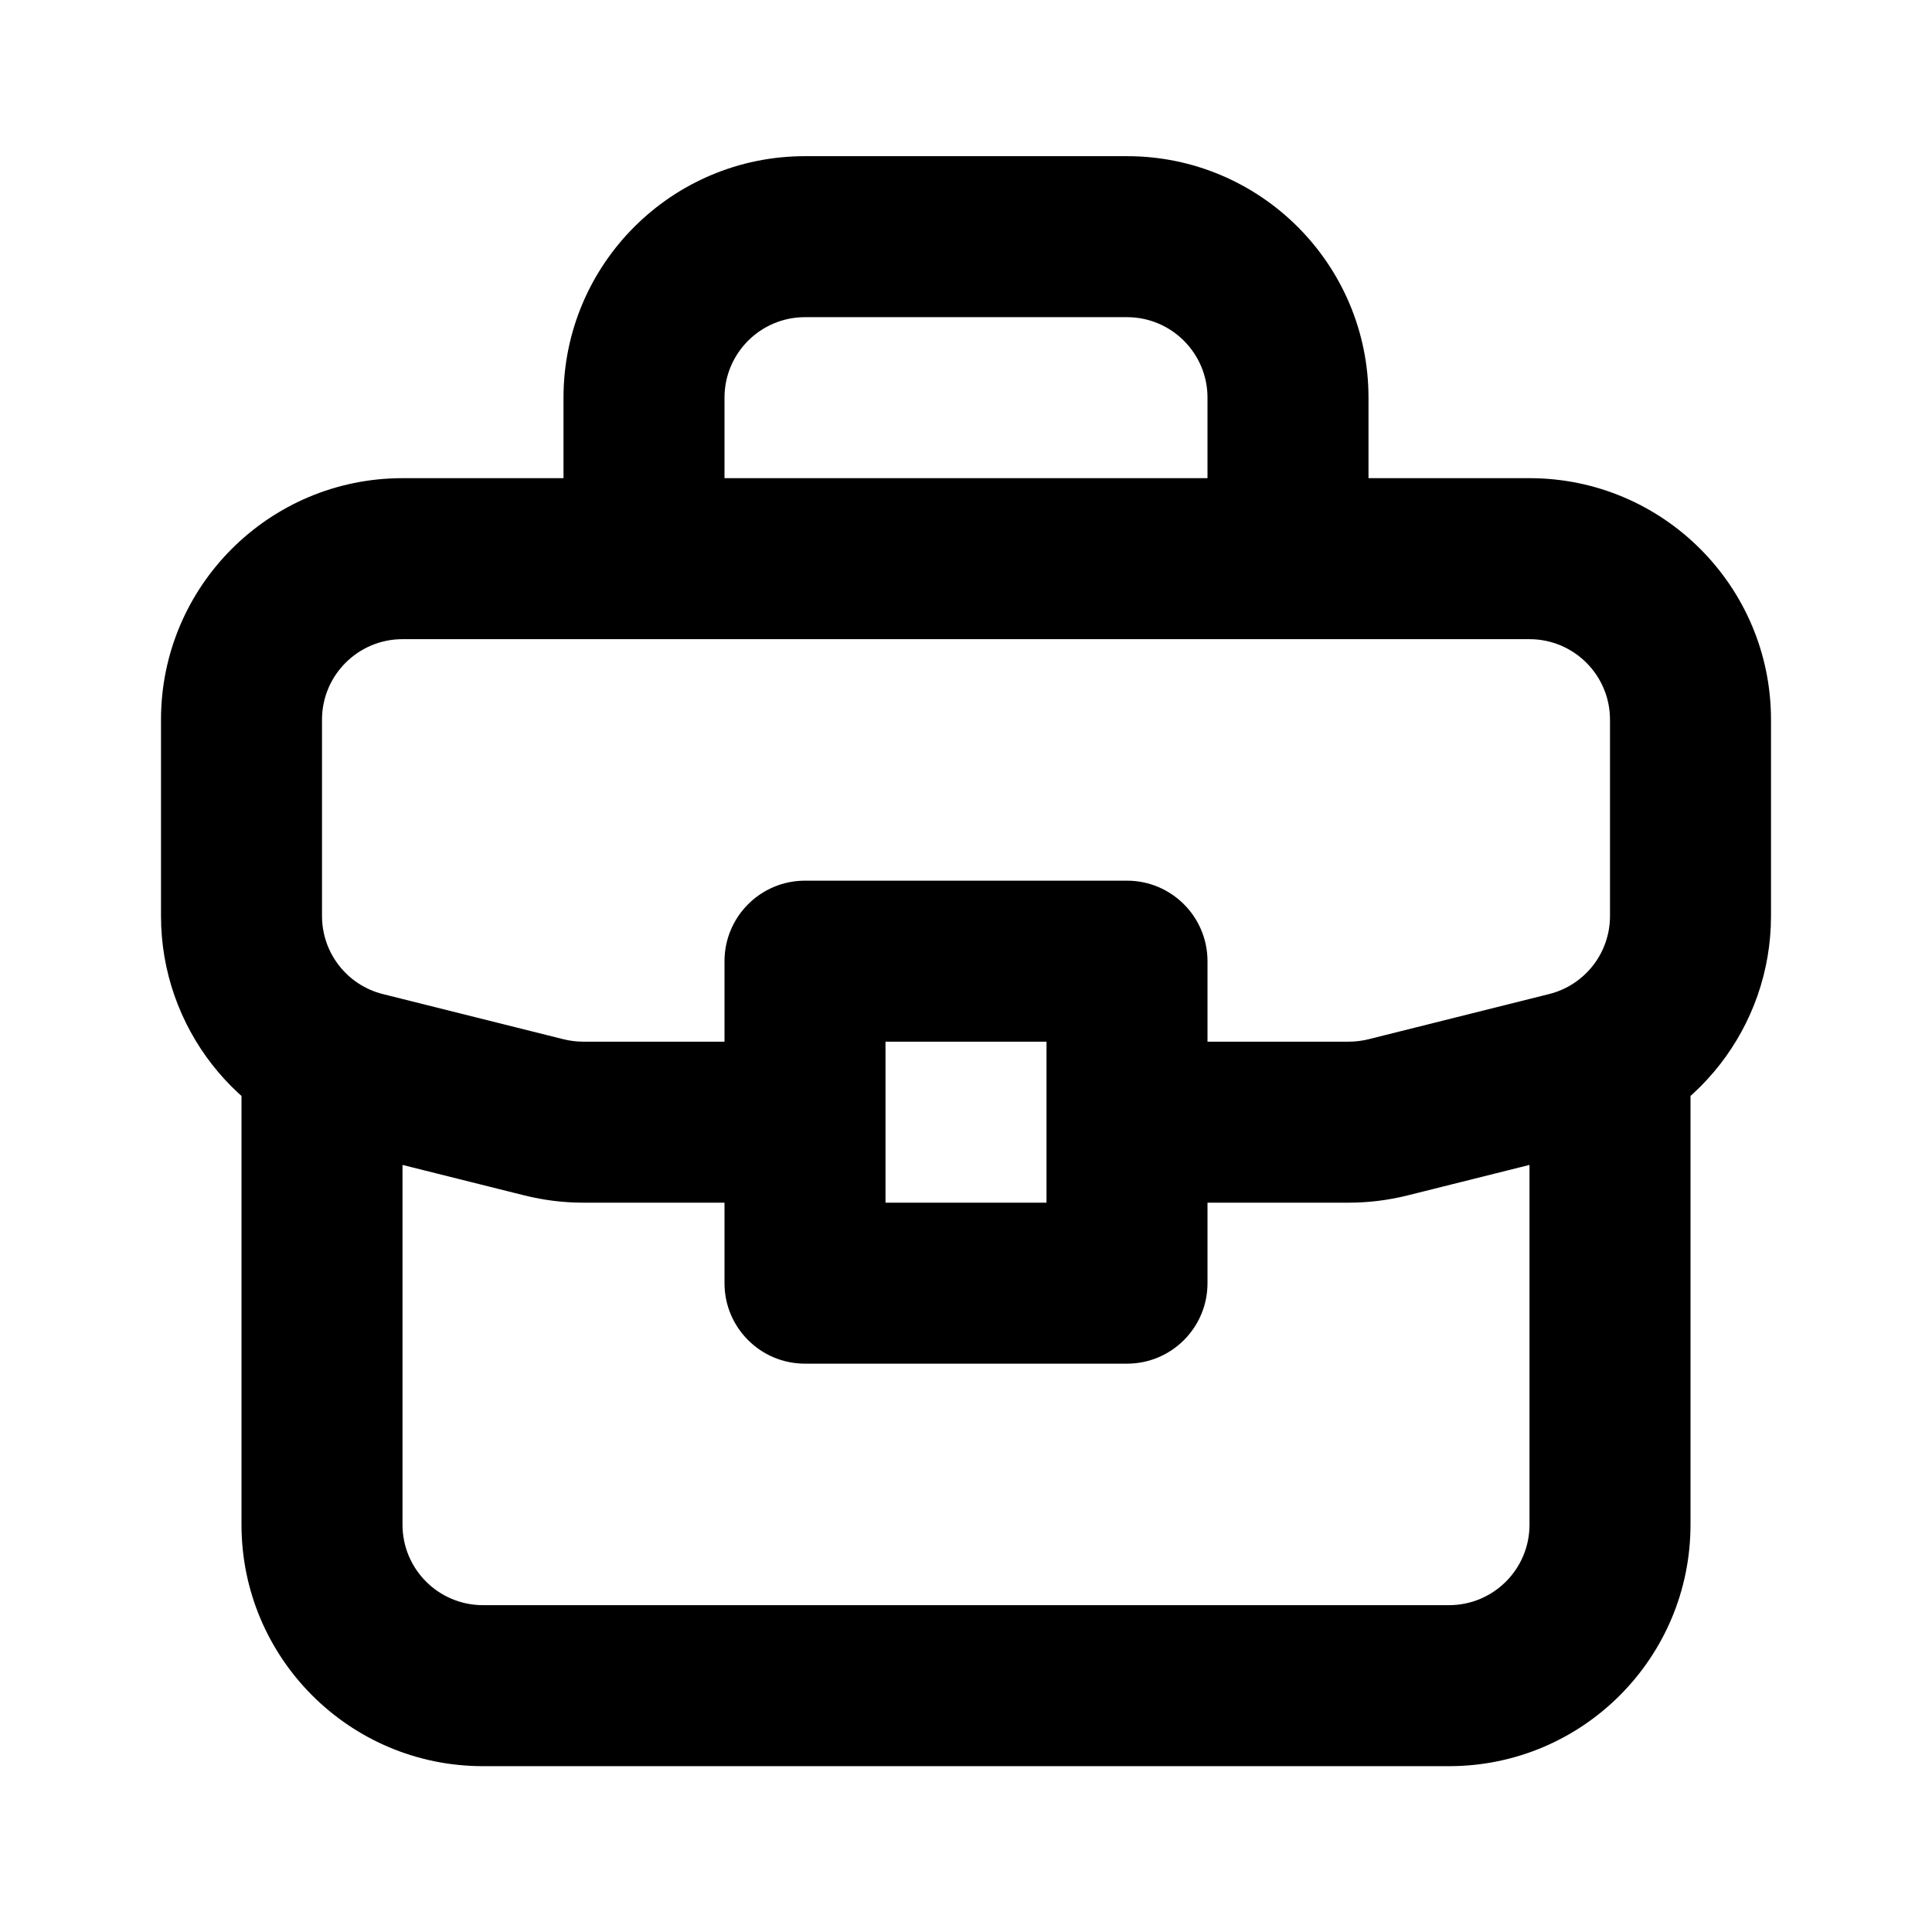 <svg width="24" height="24" viewBox="0 0 24 24" fill="none" xmlns="http://www.w3.org/2000/svg">
<path d="M21 13.111C21 12.559 20.552 12.111 20 12.111C19.448 12.111 19 12.559 19 13.111H21ZM5 13.111C5 12.559 4.552 12.111 4 12.111C3.448 12.111 3 12.559 3 13.111H5ZM10 15.94H9C9 16.493 9.448 16.94 10 16.94V15.94ZM14 15.94V16.94C14.552 16.94 15 16.493 15 15.94H14ZM10 11.94V10.94C9.448 10.94 9 11.388 9 11.94H10ZM14 11.94H15C15 11.388 14.552 10.94 14 10.94V11.94ZM10 14.94C10.552 14.94 11 14.493 11 13.94C11 13.388 10.552 12.94 10 12.94V14.94ZM14 12.94C13.448 12.94 13 13.388 13 13.94C13 14.493 13.448 14.94 14 14.94V12.94ZM19 13.111V18.94H21V13.111H19ZM18 19.94H6V21.94H18V19.94ZM5 18.94V13.111H3V18.94H5ZM6 19.94C5.448 19.94 5 19.493 5 18.94H3C3 20.597 4.343 21.94 6 21.94V19.94ZM19 18.94C19 19.493 18.552 19.94 18 19.94V21.94C19.657 21.94 21 20.597 21 18.94H19ZM10 3.94H14V1.94H10V3.94ZM9 6.94V4.94H7V6.94H9ZM15 4.94V6.94H17V4.94H15ZM14 3.94C14.552 3.94 15 4.388 15 4.94H17C17 3.284 15.657 1.94 14 1.94V3.94ZM10 1.94C8.343 1.94 7 3.284 7 4.94H9C9 4.388 9.448 3.94 10 3.94V1.94ZM10 16.94H14V14.94H10V16.94ZM9 11.94V15.94H11V11.94H9ZM15 15.94V11.94H13V15.94H15ZM10 12.94H14V10.94H10V12.94ZM4.272 14.289L6.519 14.851L7.004 12.911L4.757 12.349L4.272 14.289ZM17.481 14.851L19.728 14.289L19.242 12.349L16.996 12.911L17.481 14.851ZM7.246 14.94H10V12.94H7.246V14.94ZM14 14.94H16.754V12.94H14V14.94ZM4 11.379V8.94H2V11.379H4ZM5 7.94H19V5.94H5V7.94ZM20 8.94V11.379H22V8.94H20ZM19 7.94C19.552 7.94 20 8.388 20 8.94H22C22 7.284 20.657 5.94 19 5.94V7.94ZM16.996 12.911C16.917 12.93 16.835 12.94 16.754 12.94V14.94C16.999 14.94 17.243 14.91 17.481 14.851L16.996 12.911ZM6.519 14.851C6.757 14.91 7.001 14.94 7.246 14.94V12.94C7.164 12.94 7.083 12.93 7.004 12.911L6.519 14.851ZM4 8.94C4 8.388 4.448 7.94 5 7.94V5.94C3.343 5.94 2 7.284 2 8.94H4ZM19.728 14.289C21.063 13.955 22 12.755 22 11.379H20C20 11.838 19.688 12.238 19.242 12.349L19.728 14.289ZM4.757 12.349C4.312 12.238 4 11.838 4 11.379H2C2 12.755 2.937 13.955 4.272 14.289L4.757 12.349Z" fill="black"/>
</svg>
